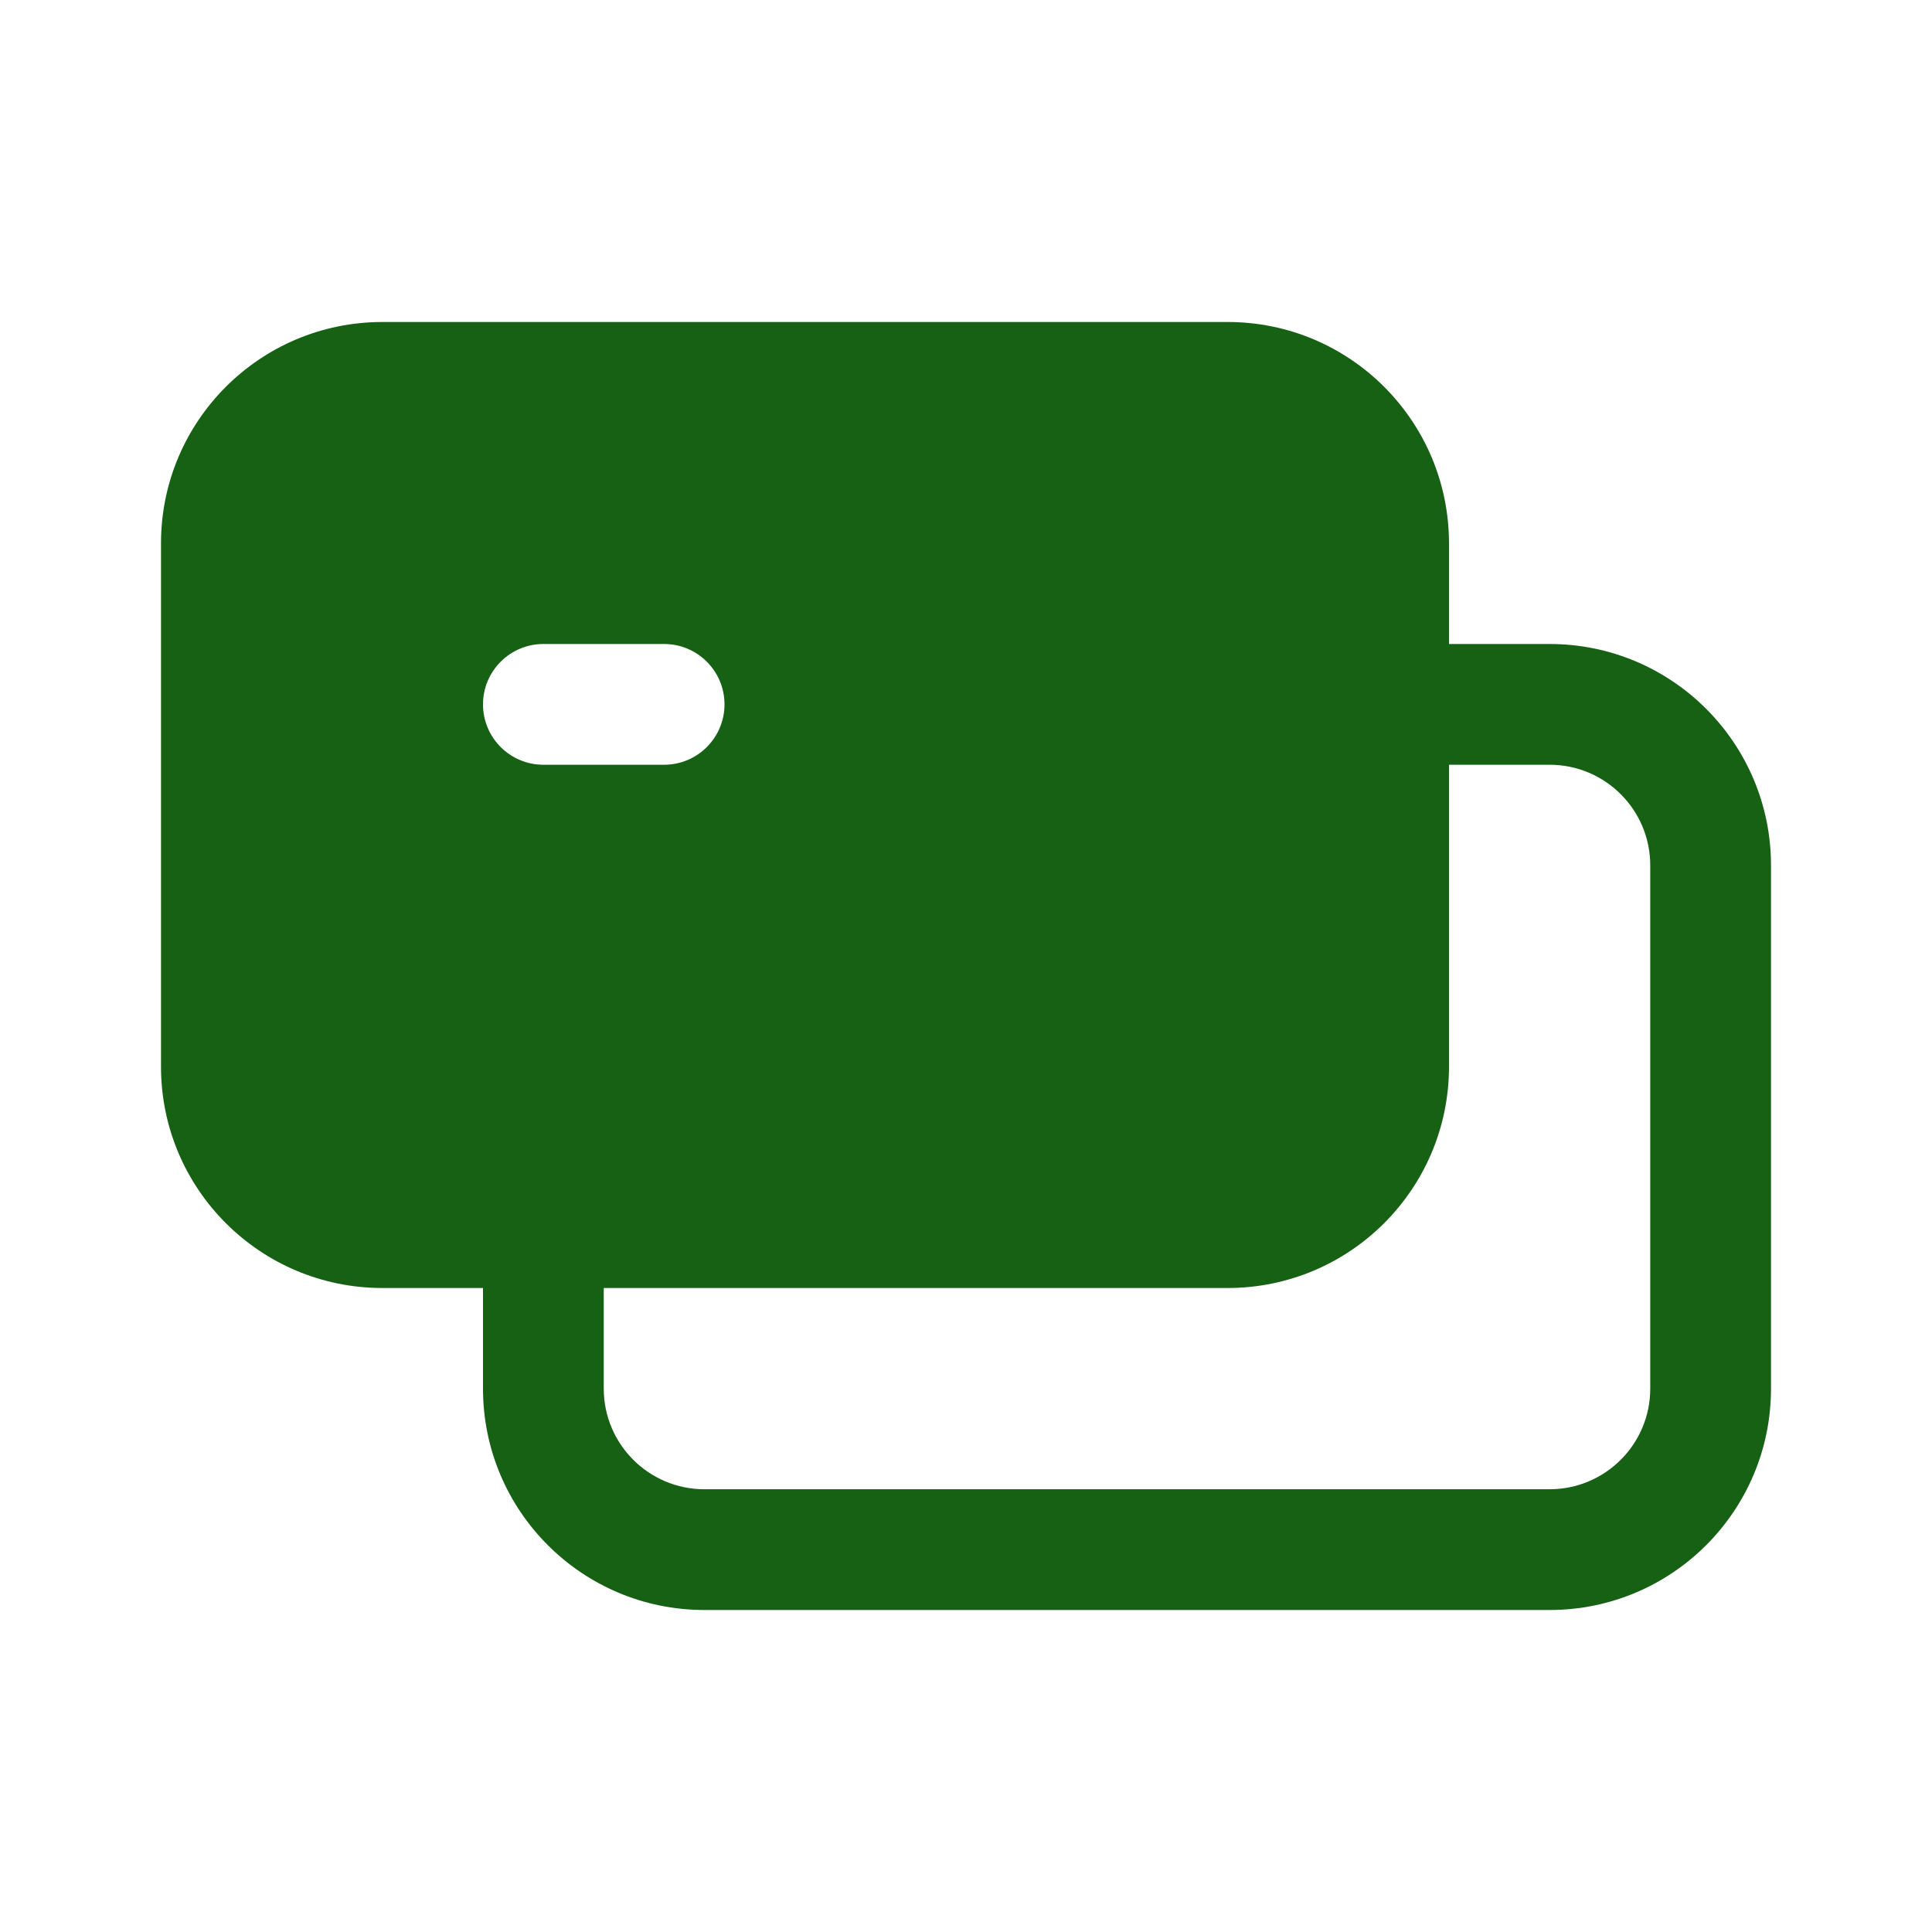 <svg xmlns="http://www.w3.org/2000/svg" viewBox="0 0 24 24" fill="none">
<path fill-rule="evenodd" clip-rule="evenodd" d="M2 6.75C2 5.231 3.231 4 4.75 4H15.25C16.769 4 18 5.231 18 6.75V8H19.25C20.769 8 22 9.231 22 10.75V17.25C22 18.769 20.769 20 19.25 20H8.75C7.231 20 6 18.769 6 17.25V16H4.75C3.231 16 2 14.769 2 13.25V6.75ZM7.5 16V17.25C7.5 17.94 8.06 18.5 8.75 18.5H19.25C19.94 18.5 20.5 17.94 20.5 17.25V10.75C20.5 10.06 19.94 9.5 19.25 9.5H18V13.25C18 14.769 16.769 16 15.25 16H7.5ZM6 8.75C6 8.336 6.336 8 6.75 8H8.25C8.664 8 9 8.336 9 8.75C9 9.164 8.664 9.5 8.25 9.5H6.75C6.336 9.5 6 9.164 6 8.75Z" fill="#166114"/>
</svg>